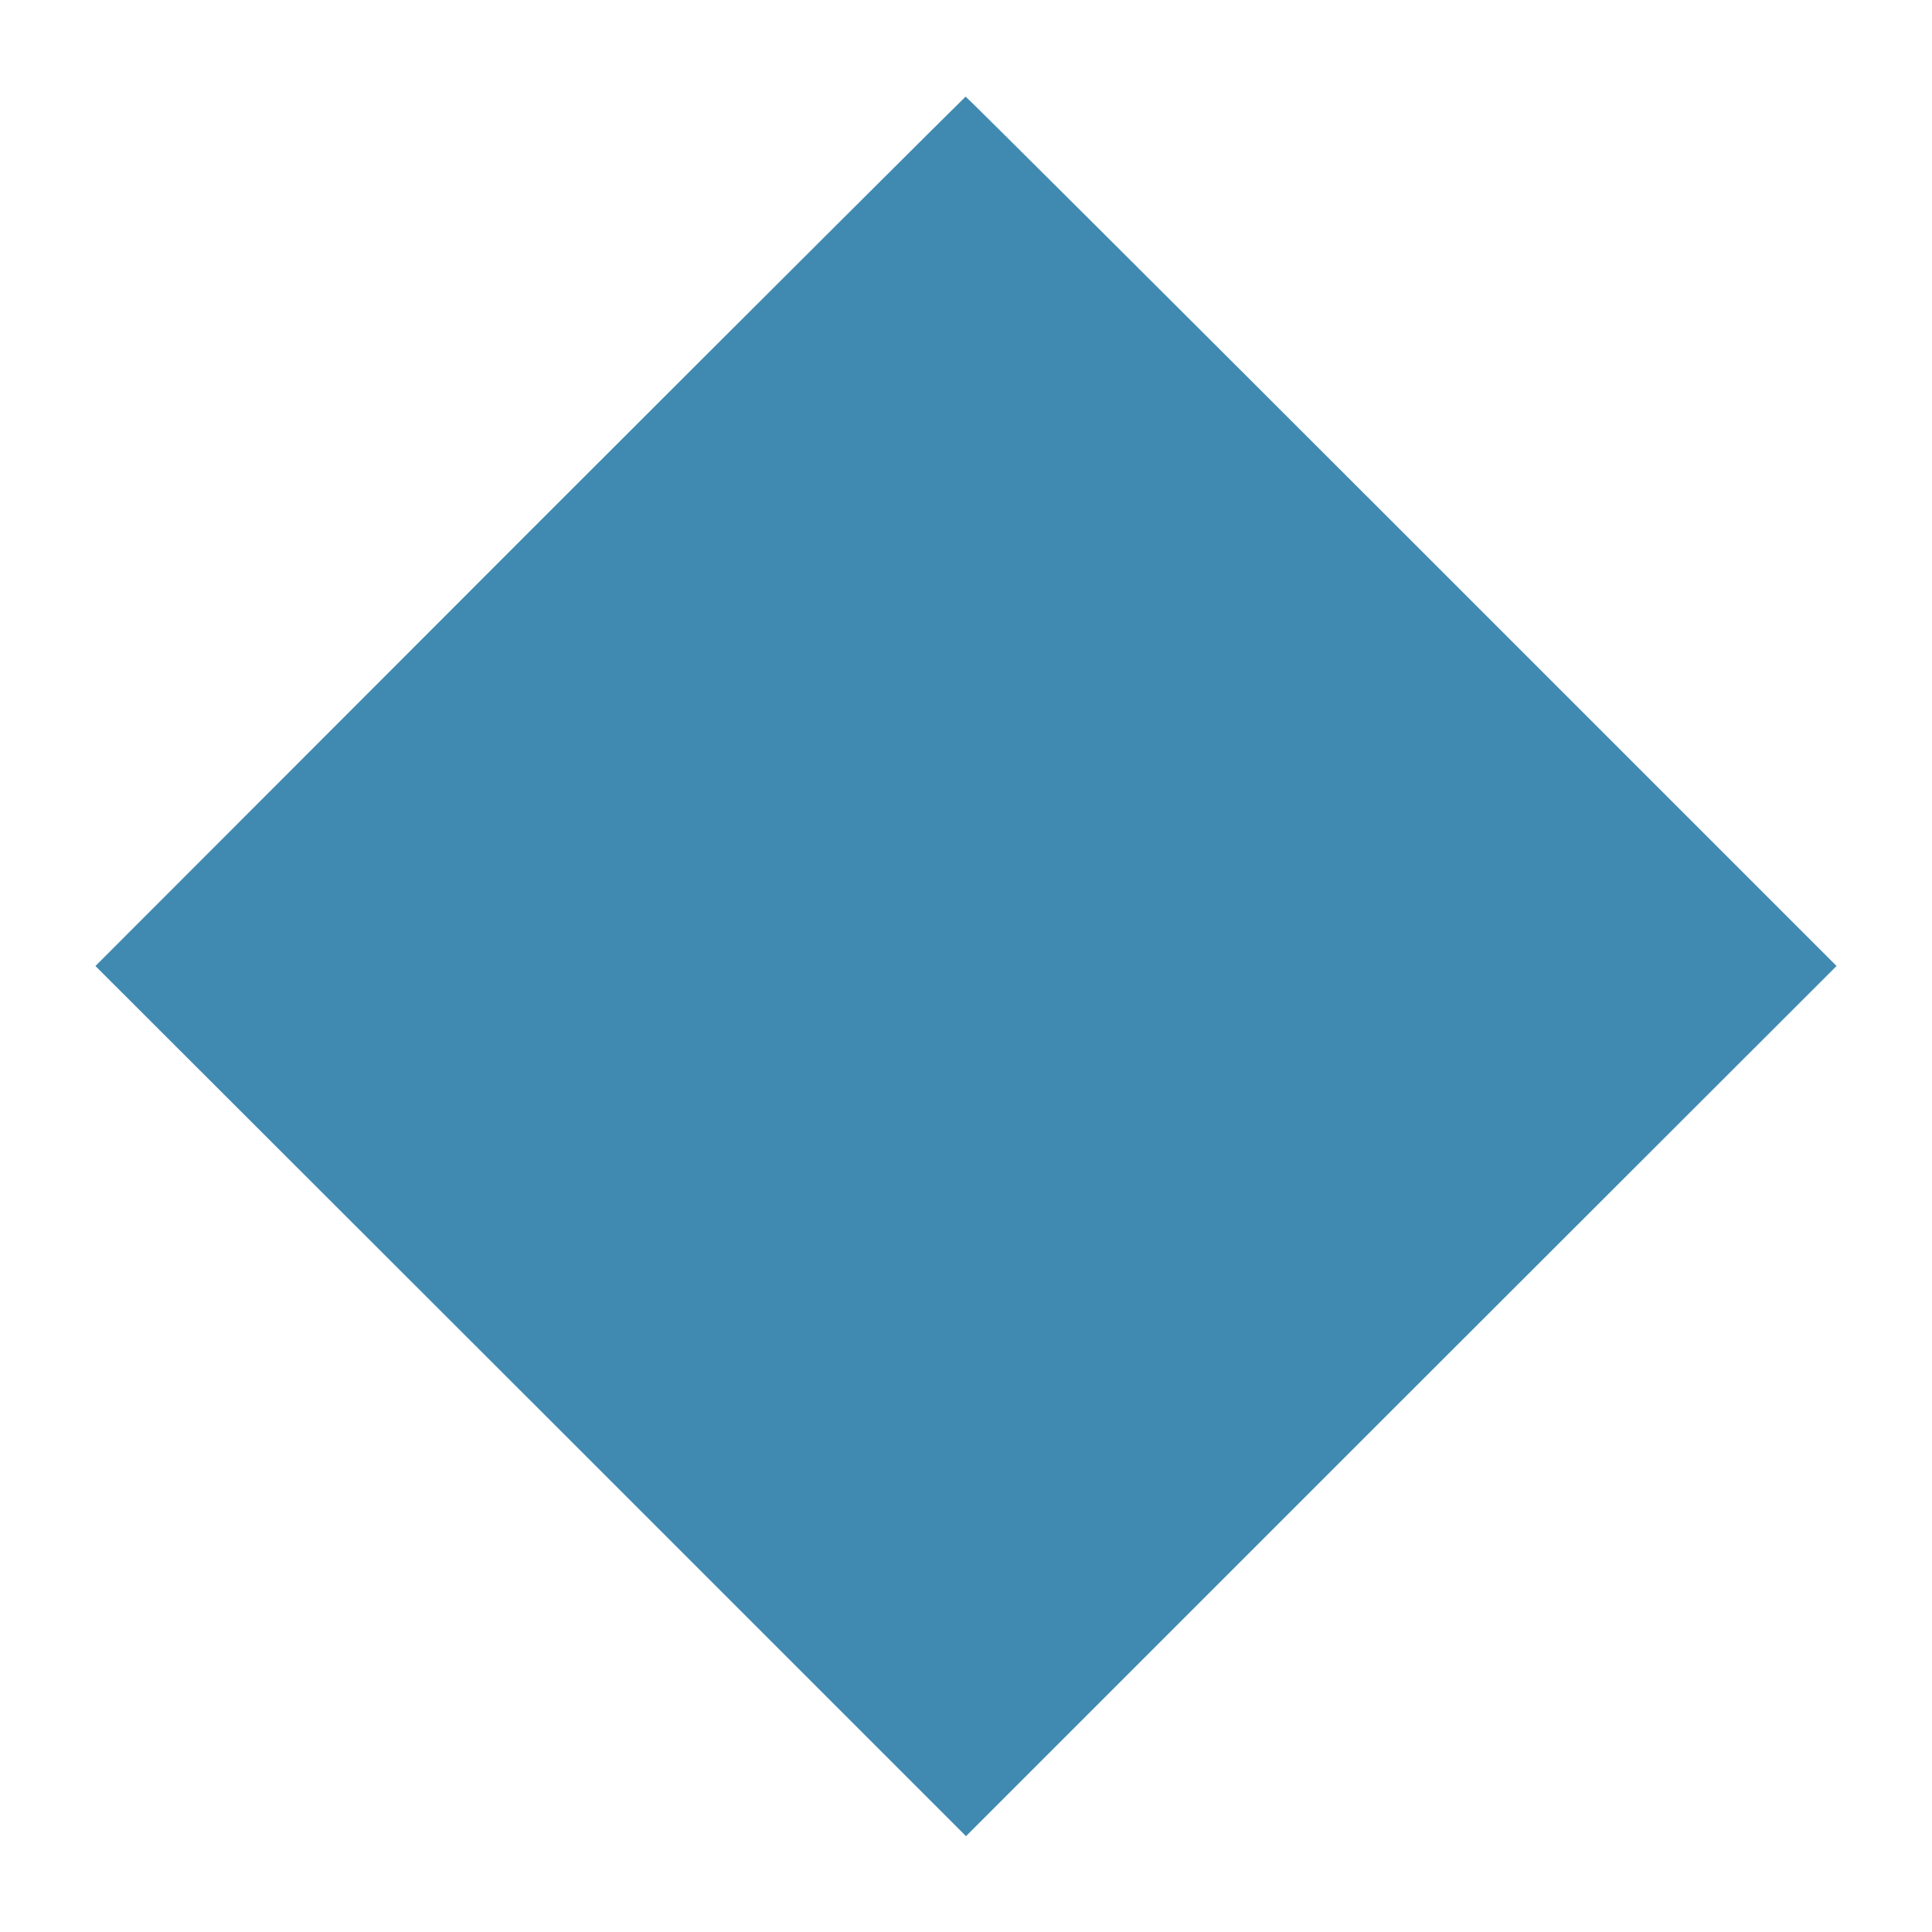<?xml version="1.0" standalone="no"?>
<!DOCTYPE svg PUBLIC "-//W3C//DTD SVG 20010904//EN"
 "http://www.w3.org/TR/2001/REC-SVG-20010904/DTD/svg10.dtd">
<svg version="1.0" xmlns="http://www.w3.org/2000/svg"
 width="500pt" height="500pt" viewBox="0 0 500 500"
 preserveAspectRatio="xMidYMid meet">
<g transform="translate(0,500) scale(0.1,-0.1)"
fill="#408ab1" stroke="none">
<path d="M1371 3625 l-1124 -1125 1127 -1126 1126 -1126 1126 1126 1127 1126
-1125 1125 c-619 619 -1127 1125 -1129 1125 -2 -1 -510 -507 -1128 -1125z"/>
</g>
</svg>
